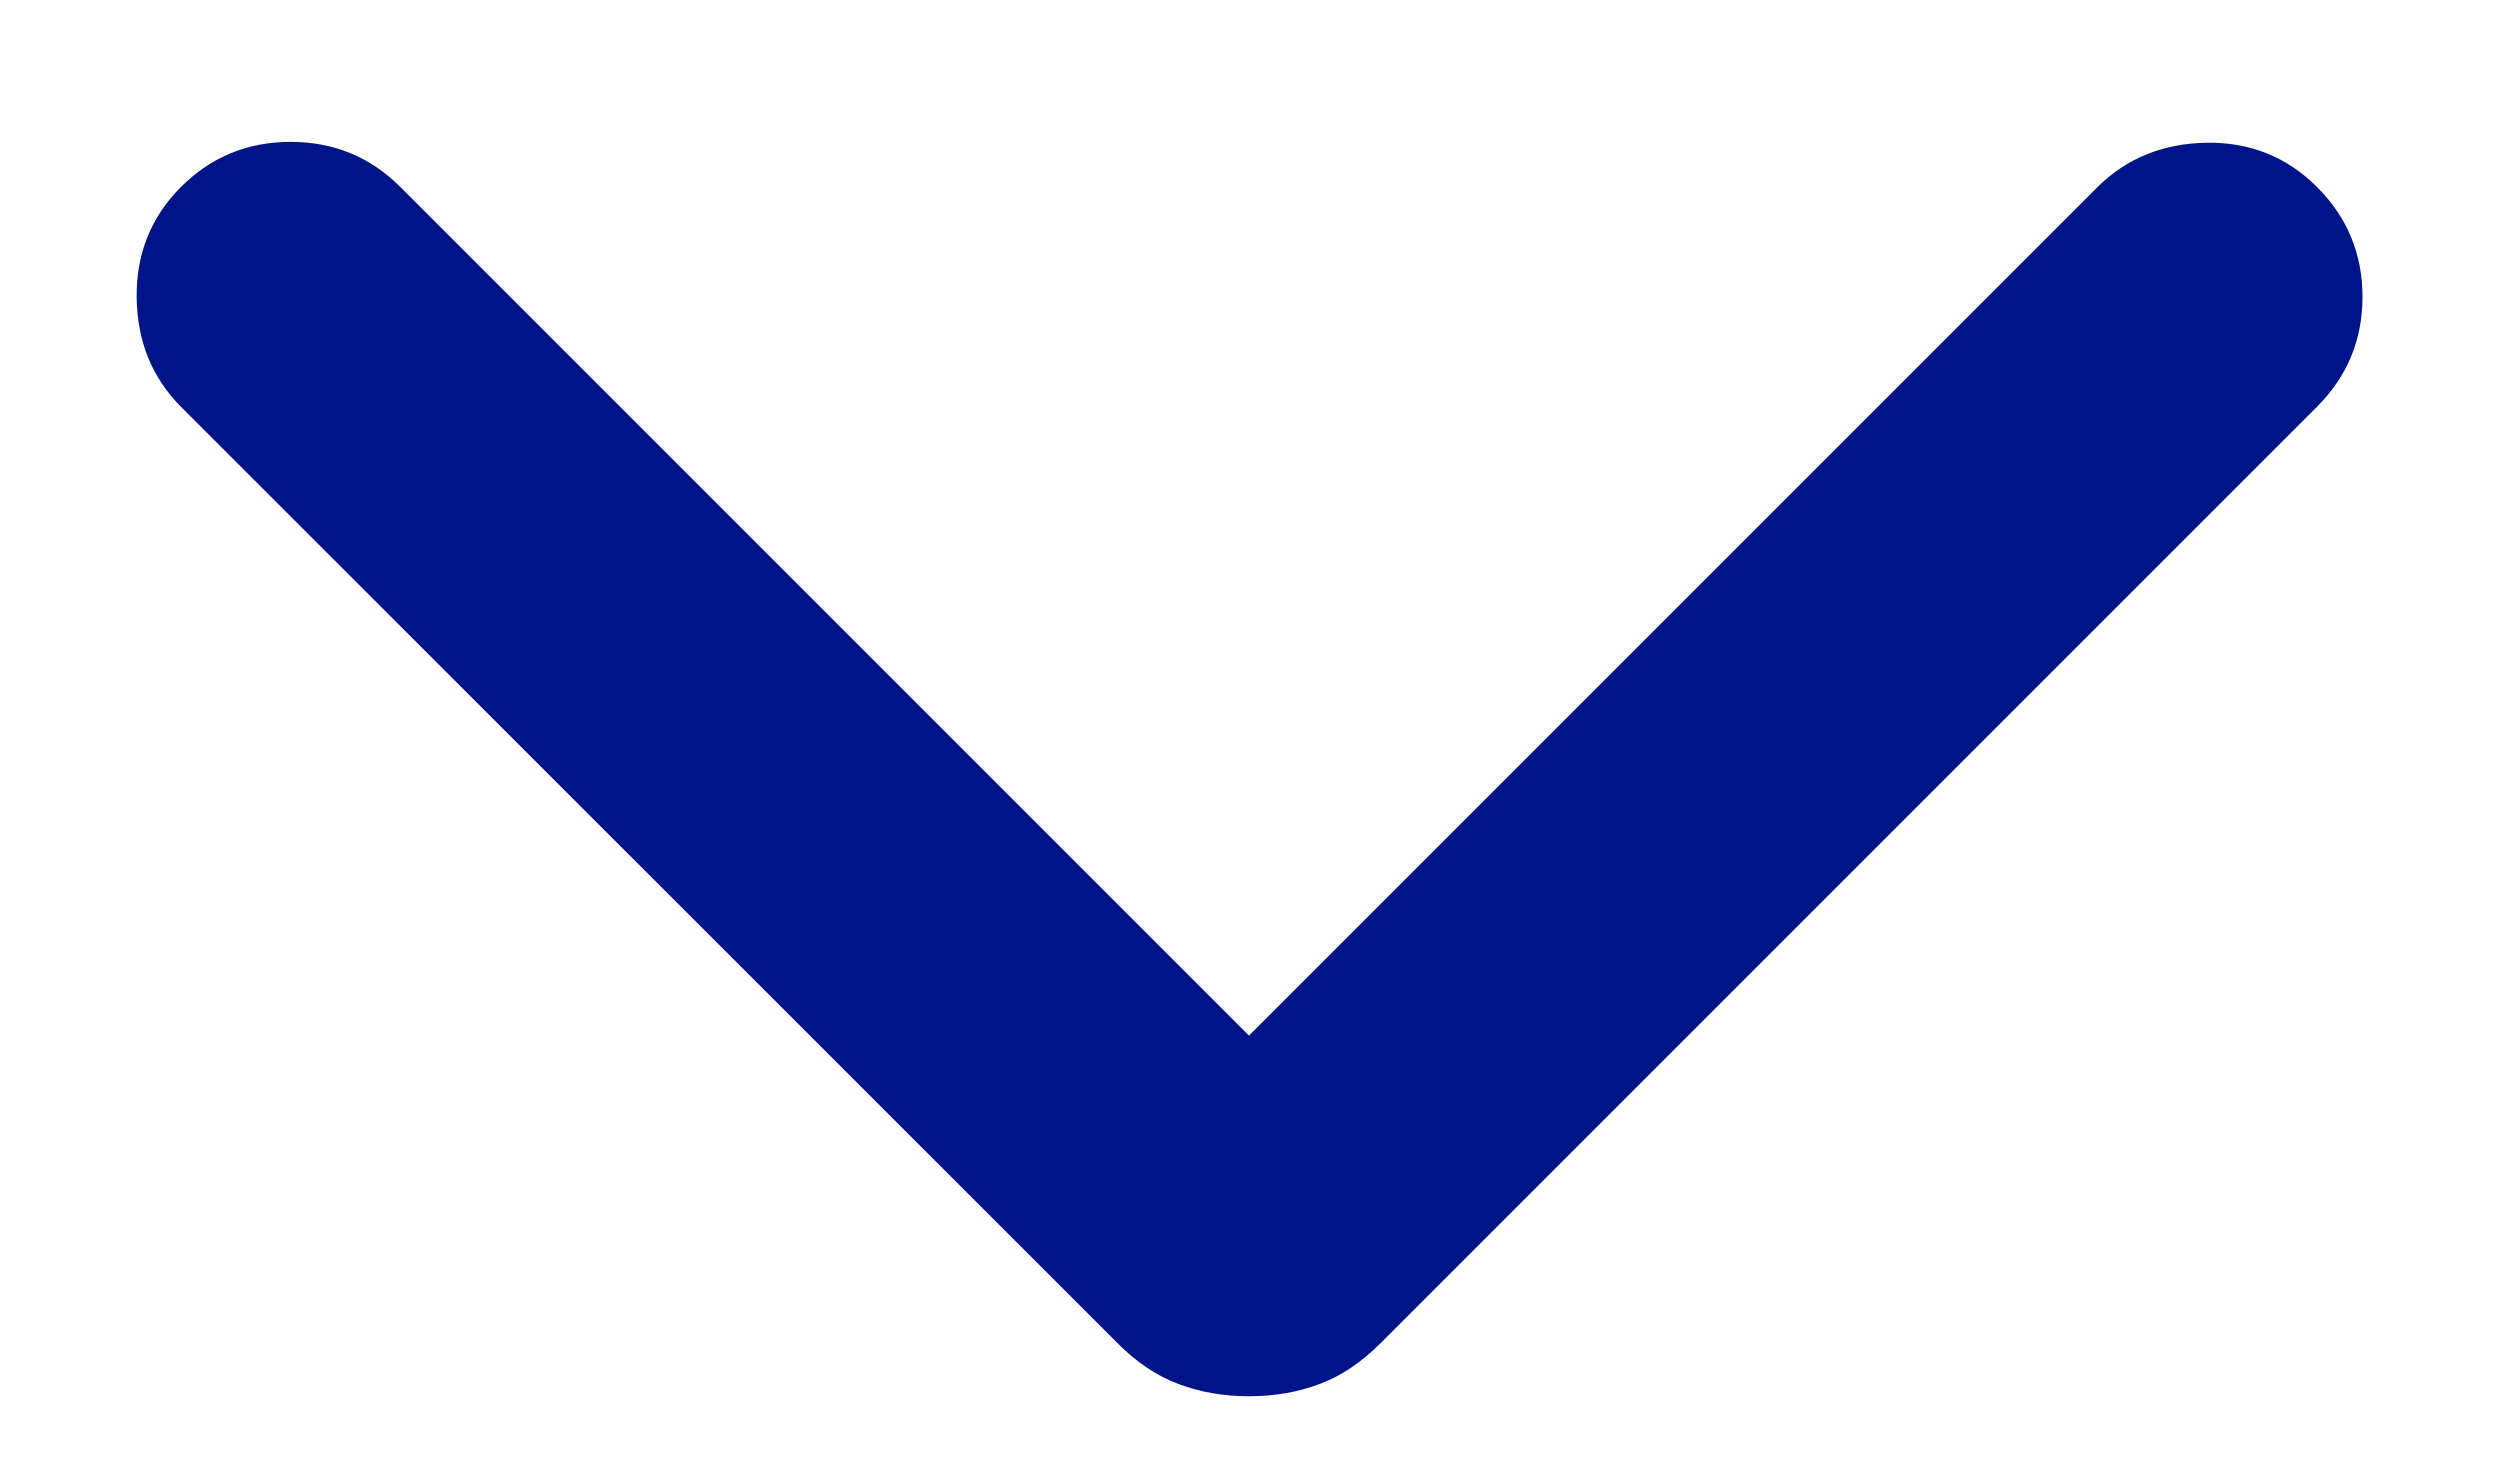 <svg width="12" height="7" viewBox="0 0 12 7" fill="none" xmlns="http://www.w3.org/2000/svg">
<path d="M5.995 4.971L10.068 0.898C10.207 0.76 10.381 0.689 10.591 0.685C10.8 0.682 10.977 0.753 11.122 0.898C11.267 1.043 11.34 1.219 11.34 1.425C11.34 1.631 11.267 1.807 11.122 1.952L6.628 6.446C6.534 6.54 6.436 6.606 6.332 6.644C6.228 6.683 6.116 6.702 5.995 6.702C5.875 6.702 5.763 6.683 5.659 6.644C5.555 6.606 5.456 6.54 5.363 6.446L0.868 1.952C0.73 1.813 0.659 1.639 0.656 1.43C0.653 1.22 0.724 1.043 0.868 0.898C1.013 0.753 1.189 0.681 1.395 0.681C1.602 0.681 1.777 0.753 1.922 0.898L5.995 4.971Z" fill="#001489"/>
</svg>
